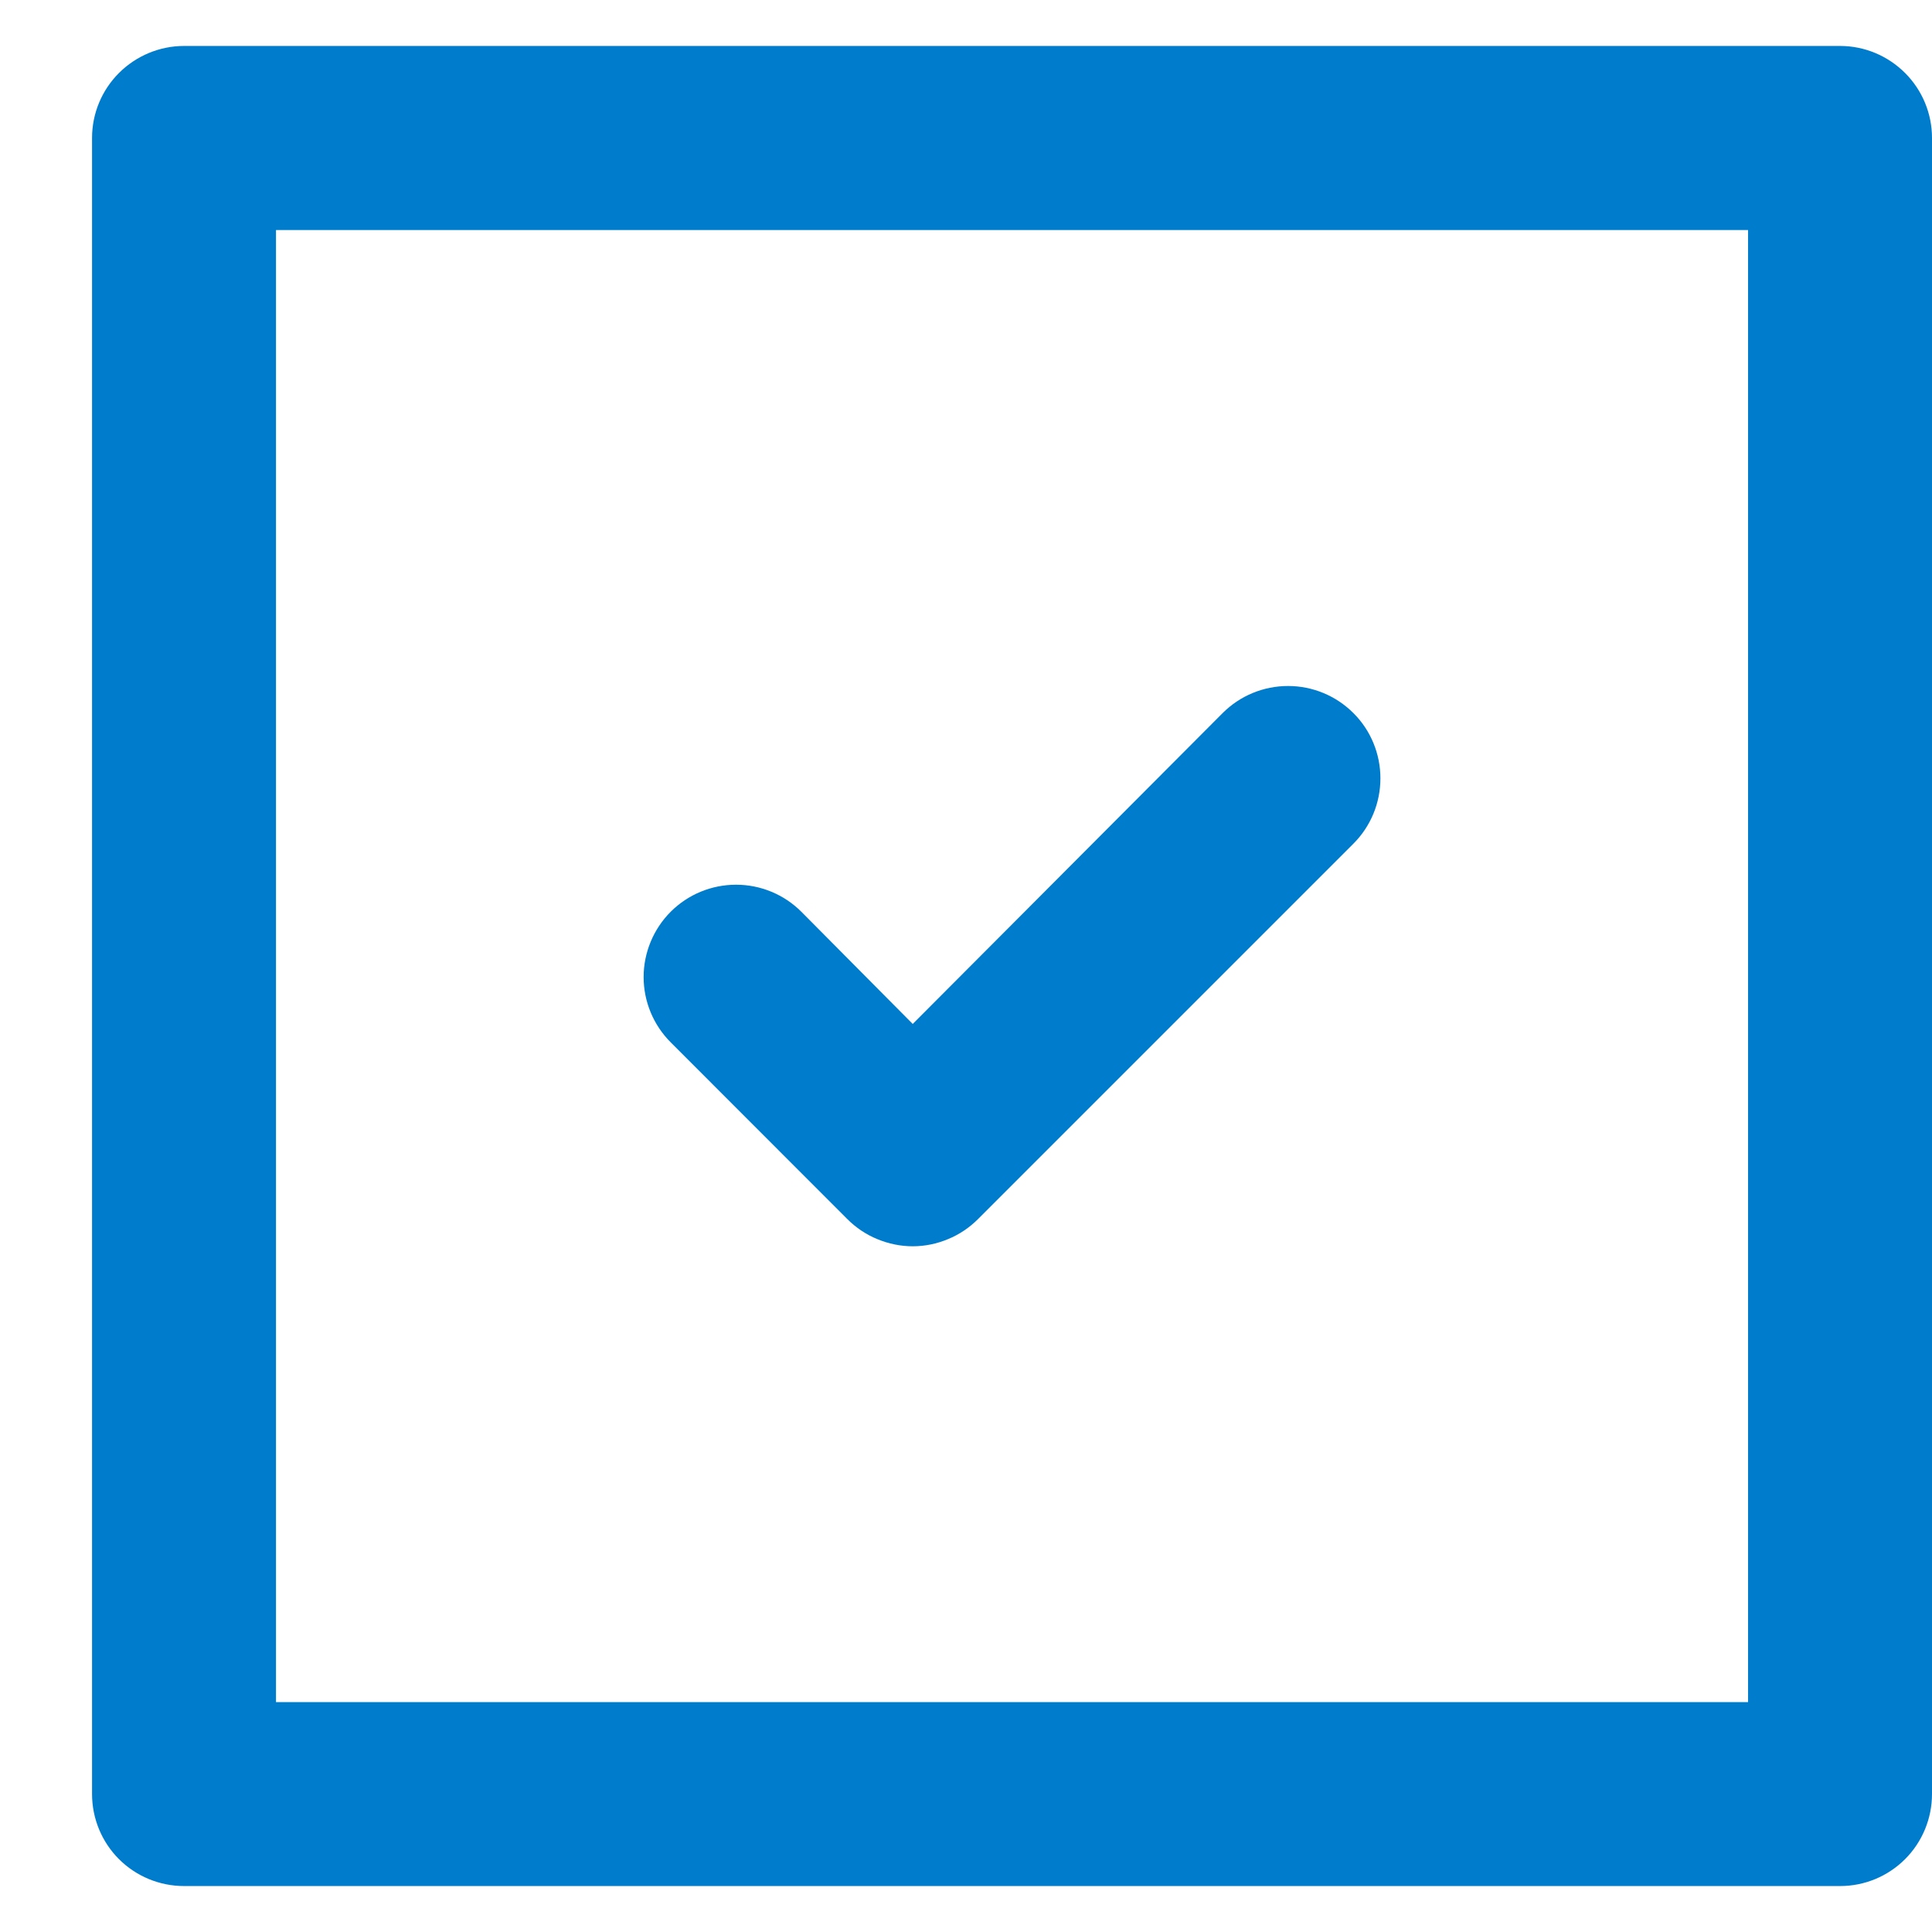 <?xml version="1.0" encoding="UTF-8"?> <svg xmlns="http://www.w3.org/2000/svg" width="14" height="14" viewBox="0 0 14 14" fill="none"> <path d="M6.14 8.834C6.202 8.896 6.276 8.946 6.357 8.979C6.439 9.013 6.526 9.031 6.614 9.031C6.702 9.031 6.789 9.013 6.87 8.979C6.951 8.946 7.025 8.896 7.087 8.834L9.807 6.114C9.933 5.988 10.003 5.818 10.003 5.64C10.003 5.463 9.933 5.292 9.807 5.167C9.681 5.041 9.511 4.971 9.334 4.971C9.156 4.971 8.986 5.041 8.86 5.167L6.614 7.42L5.807 6.607C5.681 6.481 5.511 6.411 5.334 6.411C5.156 6.411 4.986 6.481 4.86 6.607C4.735 6.732 4.664 6.903 4.664 7.08C4.664 7.258 4.735 7.428 4.86 7.553L6.14 8.834ZM13.334 0.333H1.334C1.157 0.333 0.987 0.404 0.862 0.529C0.737 0.654 0.667 0.823 0.667 1V13C0.667 13.177 0.737 13.347 0.862 13.472C0.987 13.597 1.157 13.667 1.334 13.667H13.334C13.511 13.667 13.68 13.597 13.805 13.472C13.93 13.347 14 13.177 14 13V1C14 0.823 13.93 0.654 13.805 0.529C13.68 0.404 13.511 0.333 13.334 0.333ZM12.667 12.334H2V1.667H12.667V12.334Z" fill="#007CCC"></path> </svg> 